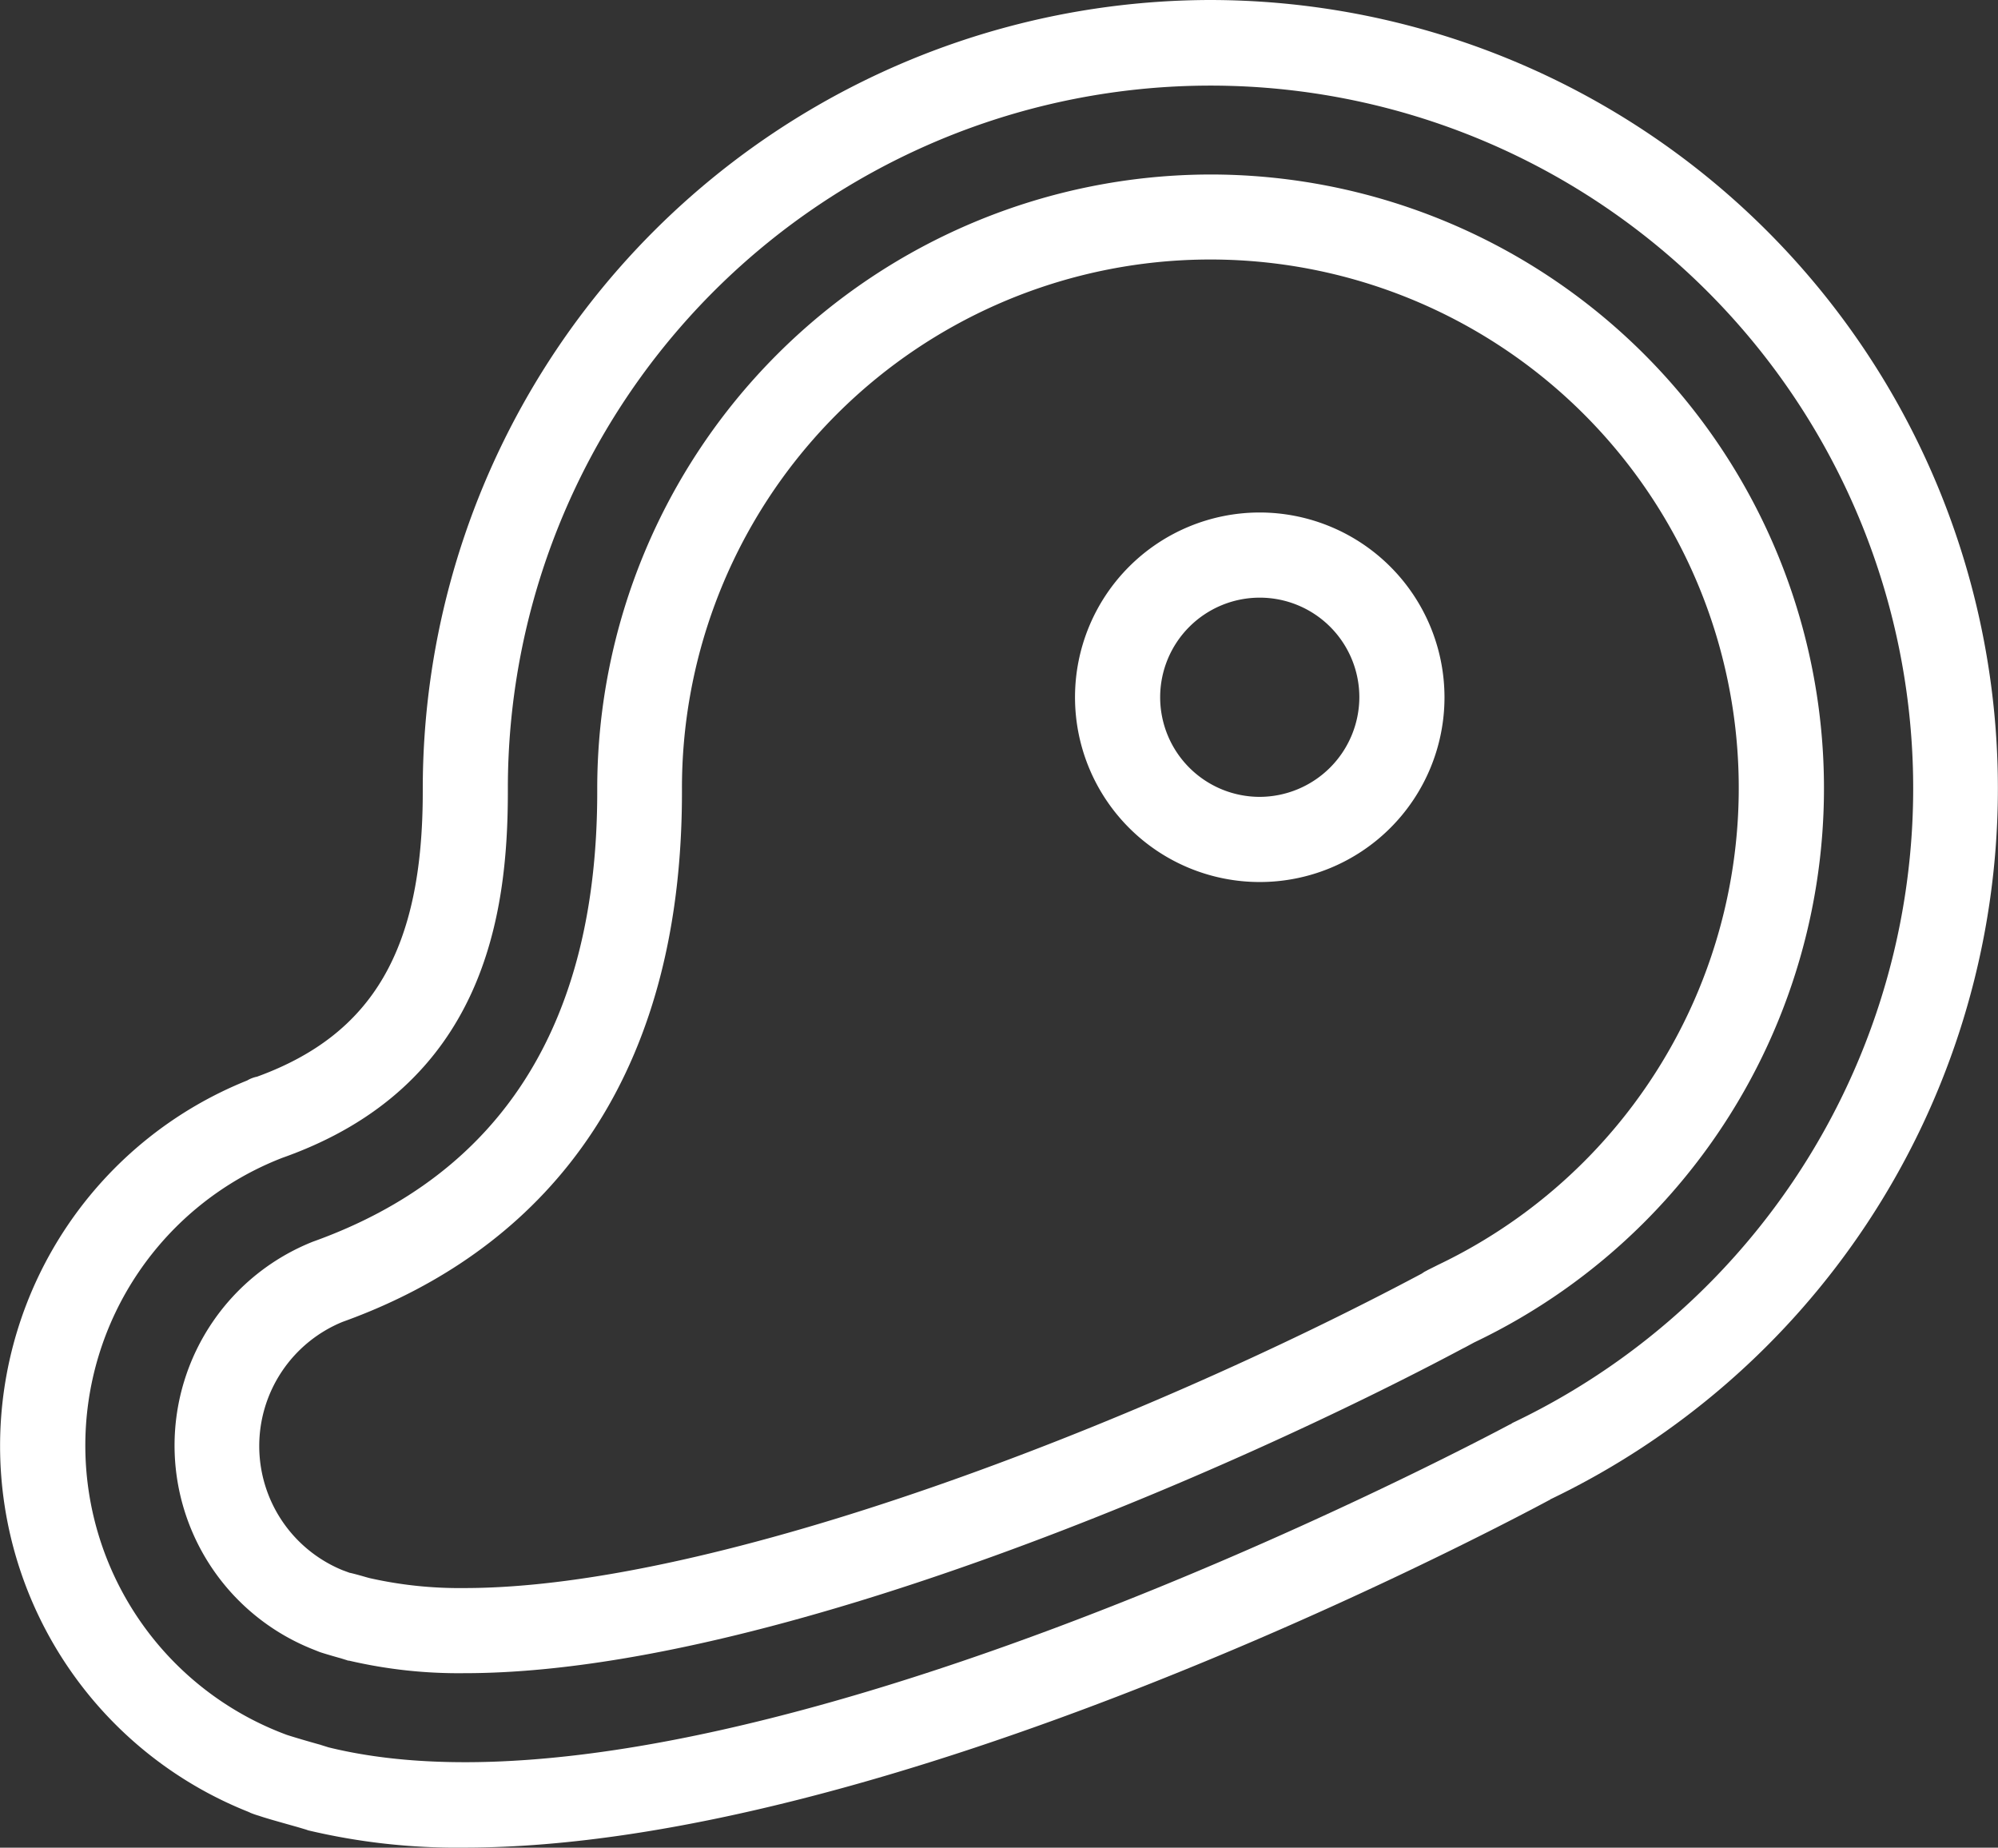 <svg xmlns="http://www.w3.org/2000/svg" width="70.418" height="65.112" viewBox="0 0 70.418 65.112">
  <rect x="0" y="0" width="70.418" height="65.112" fill="#333333" stroke="none"/>
  <g id="noun-meat-1903413" transform="translate(-87.1 -37.1)">
    <path id="Path_84360" data-name="Path 84360" d="M129.771,37.1A27.806,27.806,0,0,0,102,64.873v.134c0,5.533-1.755,8.548-5.841,10.035a1.1,1.1,0,0,0-.348.134,13.876,13.876,0,0,0,.054,25.777c.013.013.04.013.054.027a2.806,2.806,0,0,0,.308.107c.228.08.656.2,1.367.4l.268.08c.013,0,.027.013.04.013s.027,0,.027.013a22.7,22.7,0,0,0,5.52.616c14.9,0,35.651-10.852,38.25-12.245.013,0,.027-.013.04-.027A27.783,27.783,0,0,0,129.771,37.1ZM140.4,87.247a.336.336,0,0,1-.094.054c-1.125.6-27.827,14.764-41.626,11.375l-.255-.08c-.013,0-.013,0-.027-.013h-.013c-.389-.107-.978-.281-1.179-.348A10.872,10.872,0,0,1,97.054,77.9c7.128-2.519,7.945-8.561,7.945-12.9V64.86a24.765,24.765,0,1,1,35.4,22.387Z" transform="translate(0 0)" fill="#fff"/>
    <path id="Path_84361" data-name="Path 84361" d="M169.522,83A21.648,21.648,0,0,0,147.9,104.624v.134c0,8.146-3.363,13.465-10.021,15.849a7.728,7.728,0,0,0-.04,14.349l.268.107c.067.027.469.147.764.228l.214.067a.121.121,0,0,0,.067.013,17.006,17.006,0,0,0,4.073.442c10.812,0,27.21-7.195,35.182-11.442l.08-.04.322-.174A21.63,21.63,0,0,0,169.522,83Zm7.985,38.438-.348.174c-.04.027-.08.04-.121.067l-.08.054c-10.021,5.332-24.839,11.08-33.735,11.08a14.414,14.414,0,0,1-3.336-.348c-.054-.013-.147-.04-.241-.067-.188-.054-.442-.121-.469-.121l-.255-.094a4.728,4.728,0,0,1,0-8.749c5.453-1.956,11.964-6.779,11.964-18.663v-.134a18.623,18.623,0,1,1,26.621,16.8Z" transform="translate(-39.751 -39.751)" fill="#fff"/>
    <path id="Path_84362" data-name="Path 84362" d="M376.411,171.9a6.511,6.511,0,1,0,6.511,6.511,6.518,6.518,0,0,0-6.511-6.511Zm0,10.021a3.51,3.51,0,1,1,3.51-3.51A3.522,3.522,0,0,1,376.411,181.921Z" transform="translate(-244.912 -116.74)" fill="#fff"/>
  </g>
</svg>
